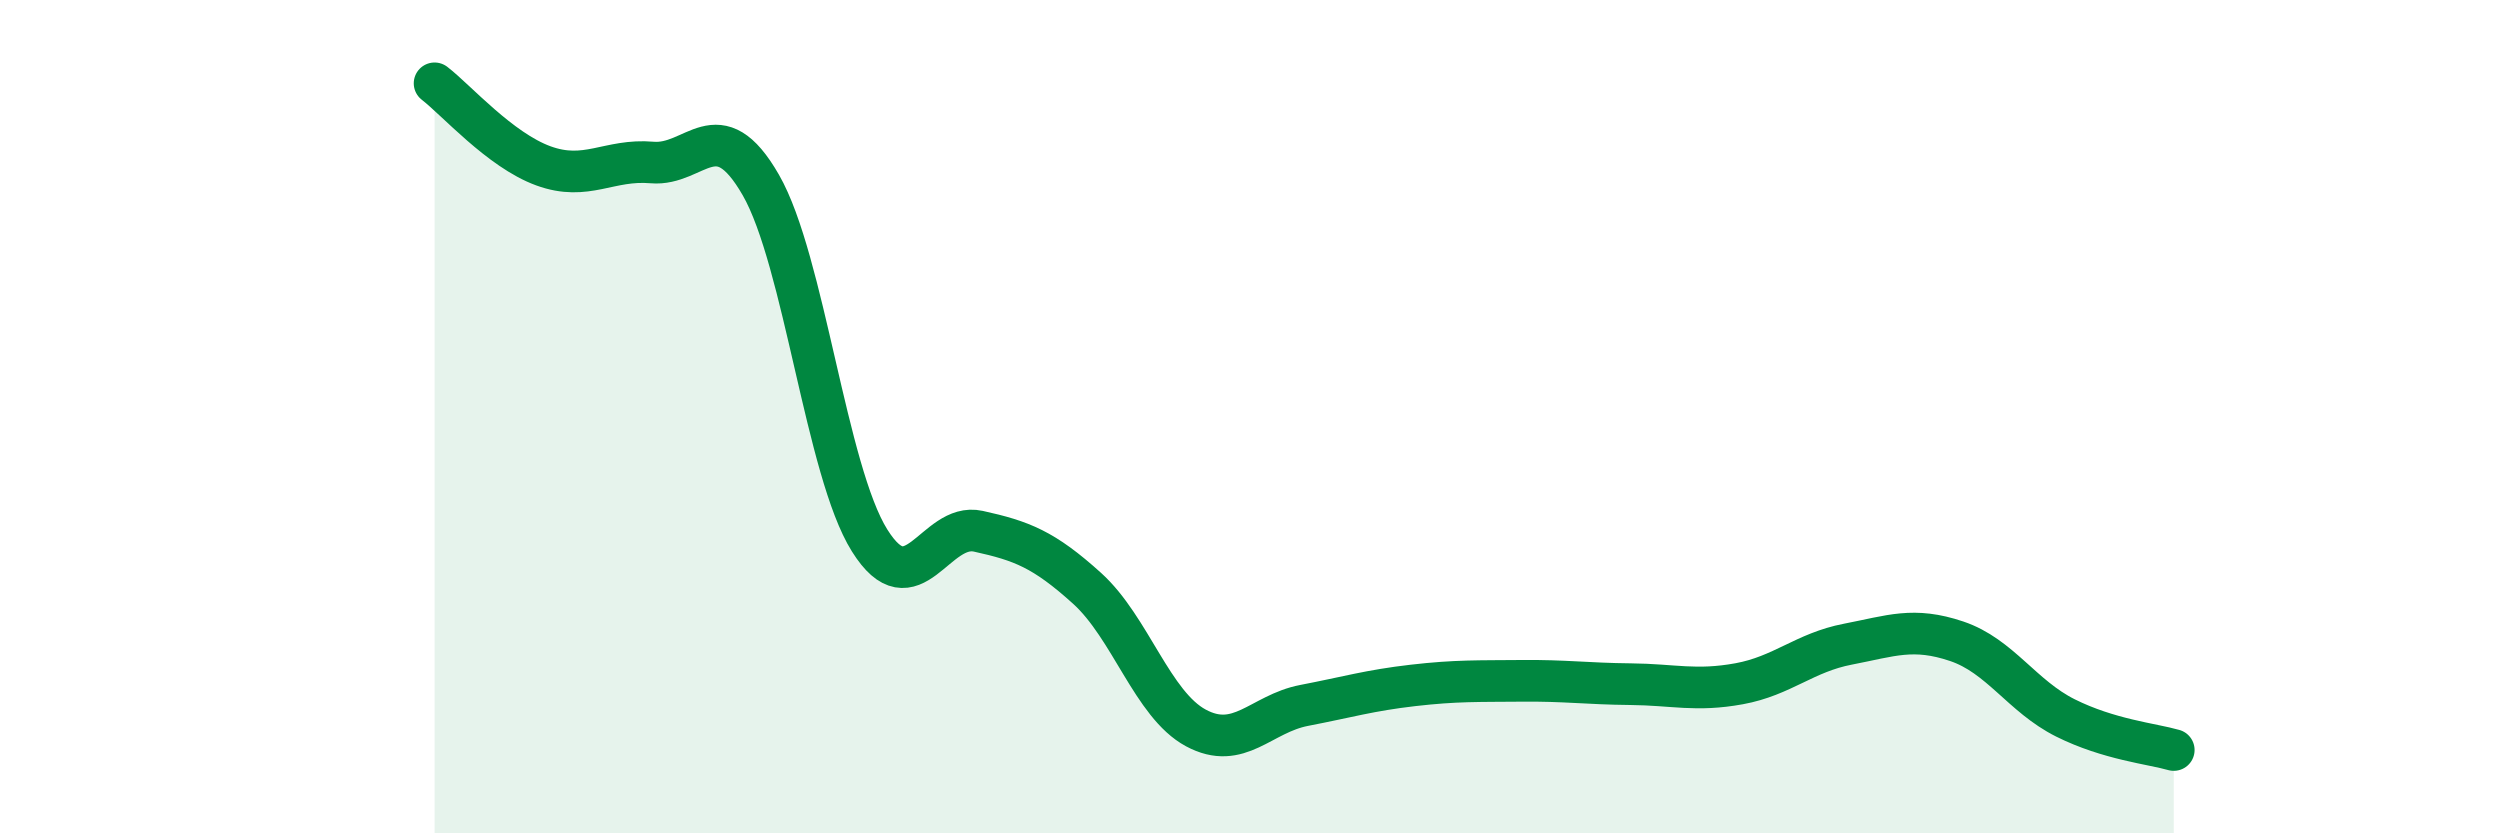 
    <svg width="60" height="20" viewBox="0 0 60 20" xmlns="http://www.w3.org/2000/svg">
      <path
        d="M 10.43,2 C 10.95,2.4 12,3.6 13.04,3.98 C 14.08,4.36 14.61,3.81 15.65,3.9 C 16.69,3.99 17.22,2.63 18.26,4.44 C 19.3,6.25 19.83,11.31 20.87,12.97 C 21.91,14.63 22.44,12.52 23.48,12.75 C 24.52,12.98 25.05,13.18 26.09,14.12 C 27.13,15.06 27.66,16.91 28.7,17.47 C 29.74,18.03 30.26,17.13 31.3,16.93 C 32.34,16.73 32.87,16.57 33.91,16.45 C 34.95,16.33 35.48,16.35 36.52,16.34 C 37.56,16.33 38.09,16.41 39.13,16.42 C 40.17,16.43 40.7,16.6 41.74,16.41 C 42.78,16.22 43.31,15.66 44.35,15.46 C 45.39,15.26 45.92,15.04 46.96,15.39 C 48,15.74 48.53,16.71 49.57,17.23 C 50.61,17.75 51.65,17.85 52.17,18L52.17 20L10.43 20Z"
        fill="#008740"
        opacity="0.1"
        stroke-linecap="round"
        stroke-linejoin="round"
      />
      <path
        d="M 10.43,2 C 10.95,2.4 12,3.6 13.04,3.98 C 14.08,4.36 14.61,3.81 15.65,3.9 C 16.69,3.99 17.22,2.63 18.26,4.44 C 19.3,6.25 19.83,11.31 20.87,12.97 C 21.91,14.63 22.44,12.52 23.48,12.75 C 24.52,12.98 25.05,13.18 26.09,14.12 C 27.13,15.06 27.66,16.91 28.7,17.47 C 29.74,18.03 30.26,17.13 31.3,16.93 C 32.34,16.73 32.87,16.57 33.91,16.45 C 34.95,16.33 35.48,16.35 36.52,16.34 C 37.56,16.33 38.09,16.41 39.13,16.42 C 40.17,16.43 40.7,16.6 41.74,16.41 C 42.78,16.22 43.31,15.66 44.35,15.46 C 45.39,15.26 45.92,15.04 46.96,15.39 C 48,15.74 48.53,16.71 49.57,17.23 C 50.61,17.75 51.65,17.85 52.17,18"
        stroke="#008740"
        stroke-width="1"
        fill="none"
        stroke-linecap="round"
        stroke-linejoin="round"
      />
    </svg>
  